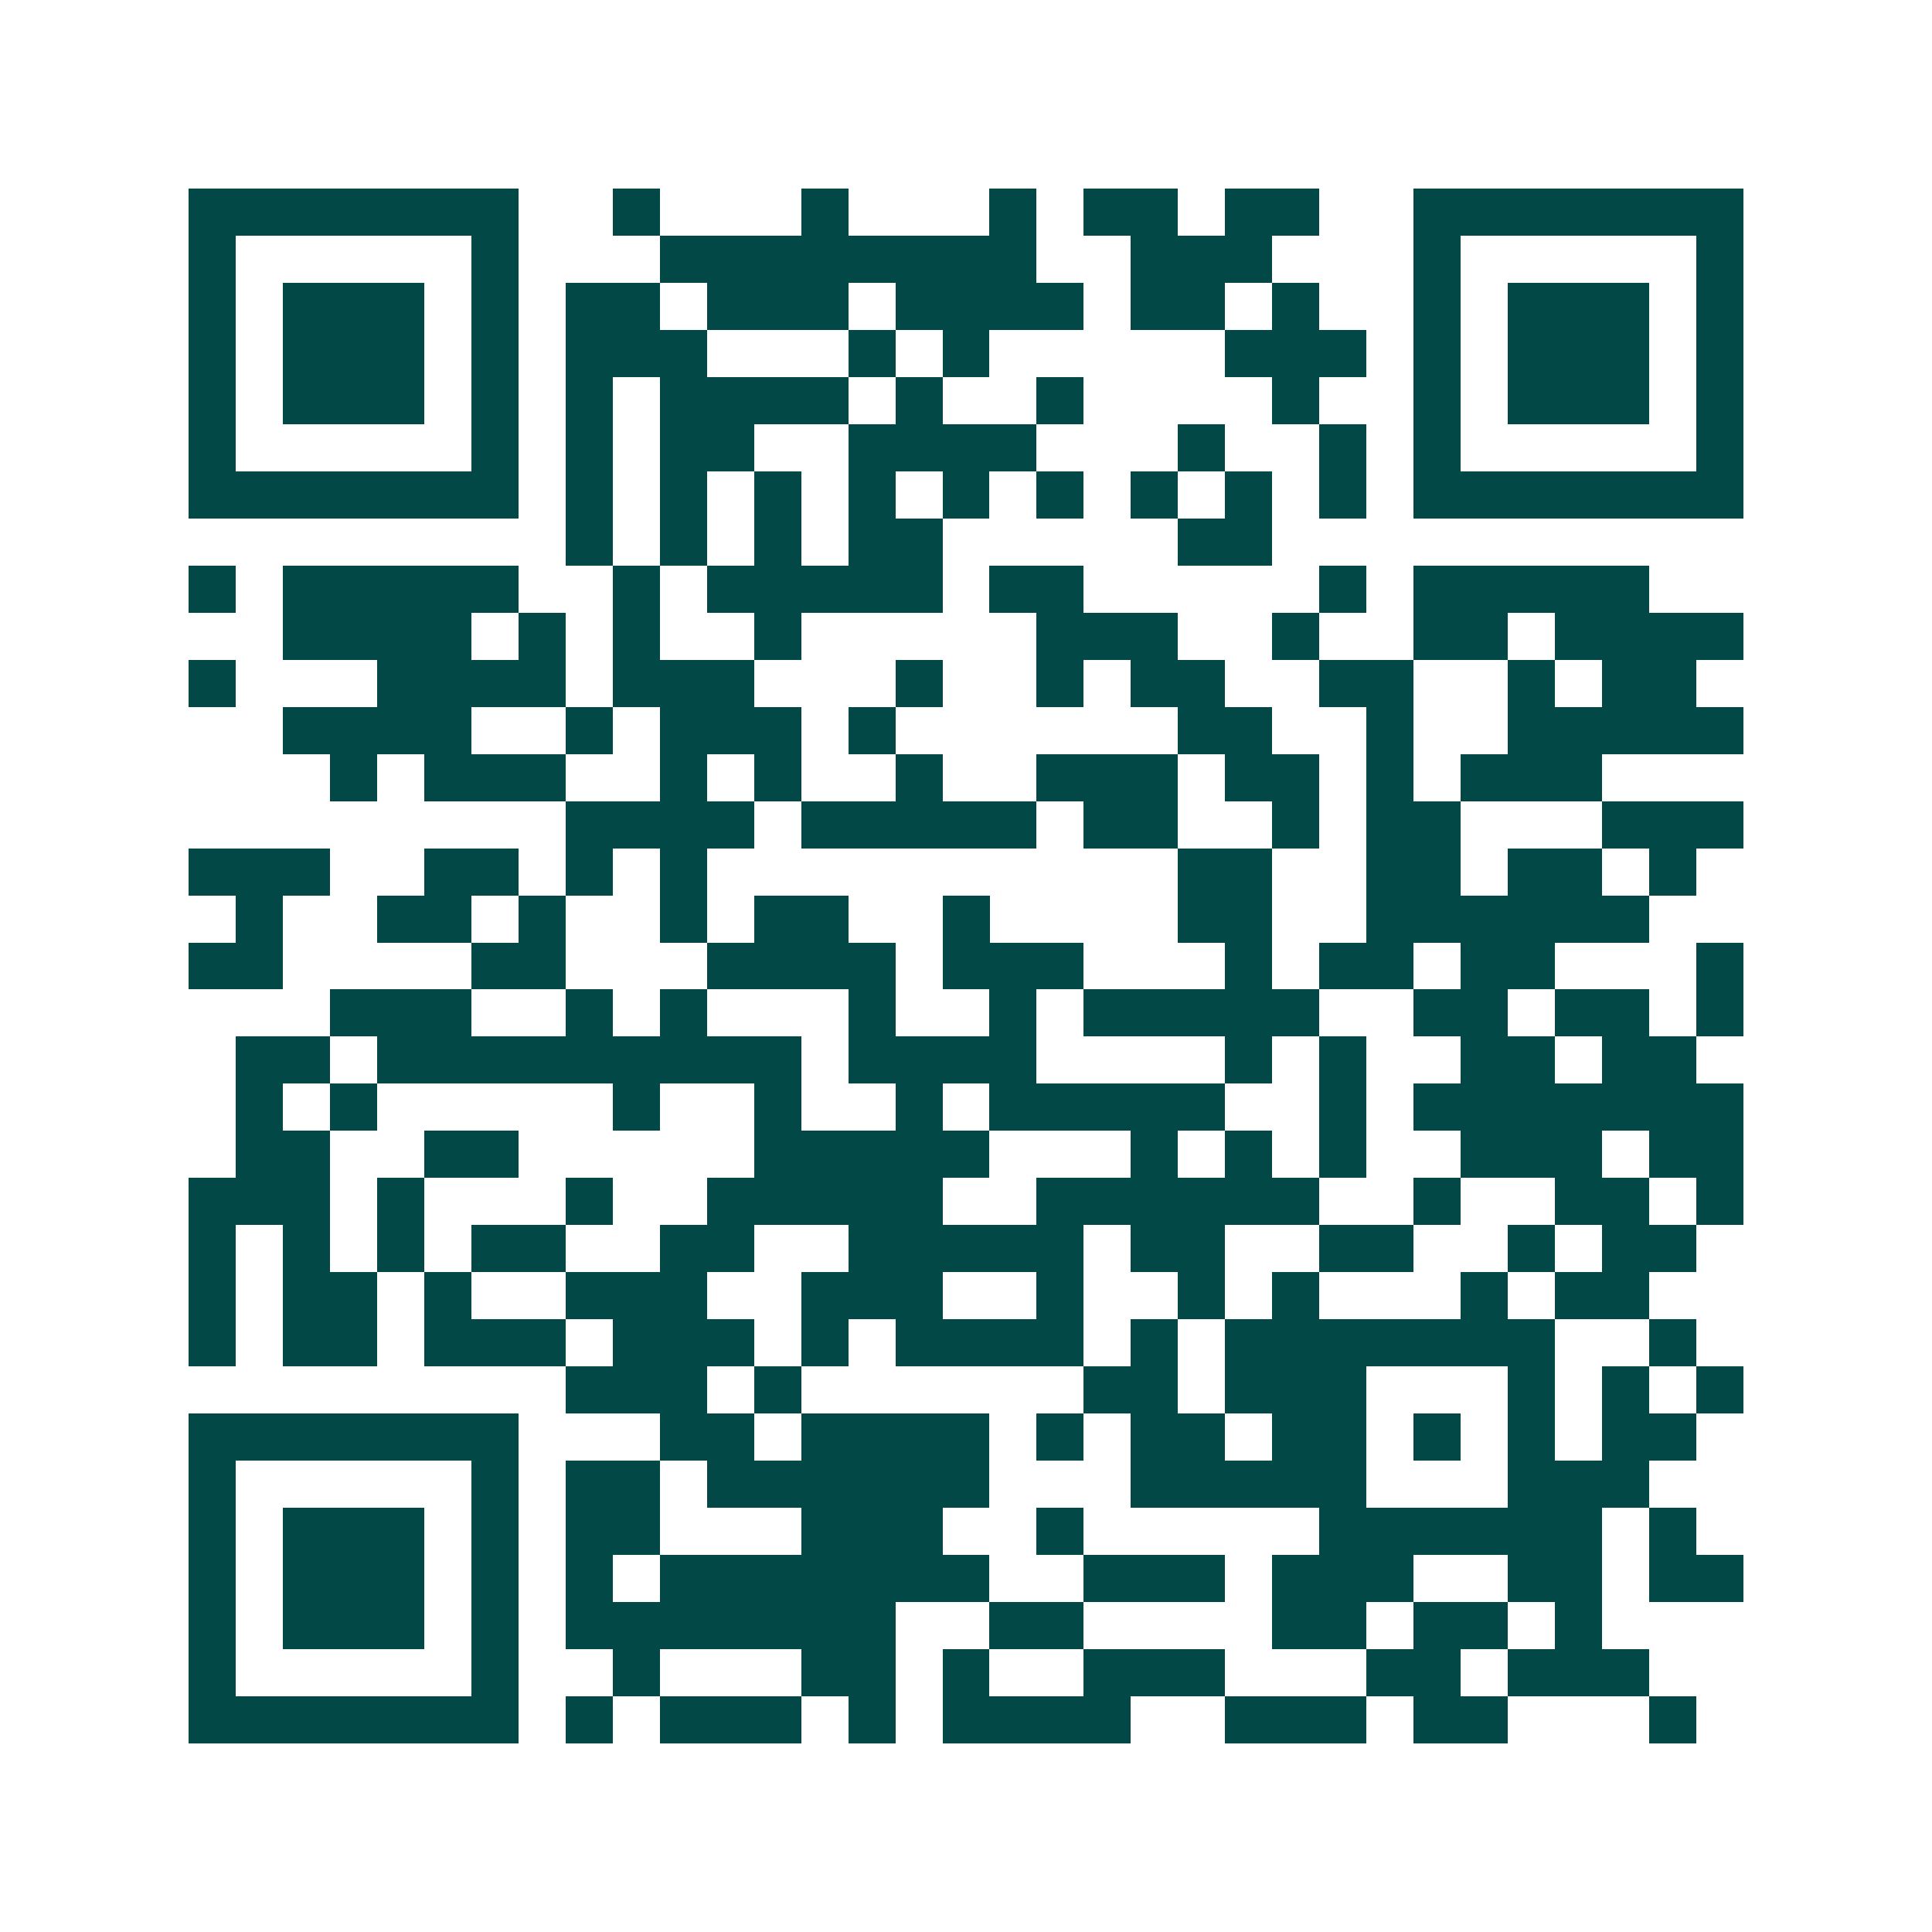 <svg xmlns="http://www.w3.org/2000/svg" width="200" height="200" viewBox="0 0 41 41" shape-rendering="crispEdges"><path fill="#ffffff" d="M0 0h41v41H0z"/><path stroke="#014847" d="M4 4.5h7m2 0h1m3 0h1m3 0h1m1 0h2m1 0h2m2 0h7M4 5.5h1m5 0h1m3 0h8m2 0h3m3 0h1m5 0h1M4 6.5h1m1 0h3m1 0h1m1 0h2m1 0h3m1 0h4m1 0h2m1 0h1m2 0h1m1 0h3m1 0h1M4 7.5h1m1 0h3m1 0h1m1 0h3m3 0h1m1 0h1m5 0h3m1 0h1m1 0h3m1 0h1M4 8.5h1m1 0h3m1 0h1m1 0h1m1 0h4m1 0h1m2 0h1m4 0h1m2 0h1m1 0h3m1 0h1M4 9.5h1m5 0h1m1 0h1m1 0h2m2 0h4m3 0h1m2 0h1m1 0h1m5 0h1M4 10.5h7m1 0h1m1 0h1m1 0h1m1 0h1m1 0h1m1 0h1m1 0h1m1 0h1m1 0h1m1 0h7M12 11.5h1m1 0h1m1 0h1m1 0h2m5 0h2M4 12.5h1m1 0h5m2 0h1m1 0h5m1 0h2m5 0h1m1 0h5M6 13.5h4m1 0h1m1 0h1m2 0h1m5 0h3m2 0h1m2 0h2m1 0h4M4 14.5h1m3 0h4m1 0h3m3 0h1m2 0h1m1 0h2m2 0h2m2 0h1m1 0h2M6 15.5h4m2 0h1m1 0h3m1 0h1m6 0h2m2 0h1m2 0h5M7 16.5h1m1 0h3m2 0h1m1 0h1m2 0h1m2 0h3m1 0h2m1 0h1m1 0h3M12 17.5h4m1 0h5m1 0h2m2 0h1m1 0h2m3 0h3M4 18.5h3m2 0h2m1 0h1m1 0h1m10 0h2m2 0h2m1 0h2m1 0h1M5 19.5h1m2 0h2m1 0h1m2 0h1m1 0h2m2 0h1m4 0h2m2 0h6M4 20.5h2m4 0h2m3 0h4m1 0h3m3 0h1m1 0h2m1 0h2m3 0h1M7 21.5h3m2 0h1m1 0h1m3 0h1m2 0h1m1 0h5m2 0h2m1 0h2m1 0h1M5 22.5h2m1 0h9m1 0h4m4 0h1m1 0h1m2 0h2m1 0h2M5 23.5h1m1 0h1m5 0h1m2 0h1m2 0h1m1 0h5m2 0h1m1 0h7M5 24.5h2m2 0h2m5 0h5m3 0h1m1 0h1m1 0h1m2 0h3m1 0h2M4 25.5h3m1 0h1m3 0h1m2 0h5m2 0h6m2 0h1m2 0h2m1 0h1M4 26.5h1m1 0h1m1 0h1m1 0h2m2 0h2m2 0h5m1 0h2m2 0h2m2 0h1m1 0h2M4 27.5h1m1 0h2m1 0h1m2 0h3m2 0h3m2 0h1m2 0h1m1 0h1m3 0h1m1 0h2M4 28.5h1m1 0h2m1 0h3m1 0h3m1 0h1m1 0h4m1 0h1m1 0h7m2 0h1M12 29.5h3m1 0h1m6 0h2m1 0h3m3 0h1m1 0h1m1 0h1M4 30.5h7m3 0h2m1 0h4m1 0h1m1 0h2m1 0h2m1 0h1m1 0h1m1 0h2M4 31.5h1m5 0h1m1 0h2m1 0h6m3 0h5m3 0h3M4 32.5h1m1 0h3m1 0h1m1 0h2m3 0h3m2 0h1m5 0h6m1 0h1M4 33.5h1m1 0h3m1 0h1m1 0h1m1 0h7m2 0h3m1 0h3m2 0h2m1 0h2M4 34.5h1m1 0h3m1 0h1m1 0h7m2 0h2m4 0h2m1 0h2m1 0h1M4 35.5h1m5 0h1m2 0h1m3 0h2m1 0h1m2 0h3m3 0h2m1 0h3M4 36.5h7m1 0h1m1 0h3m1 0h1m1 0h4m2 0h3m1 0h2m3 0h1"/></svg>
